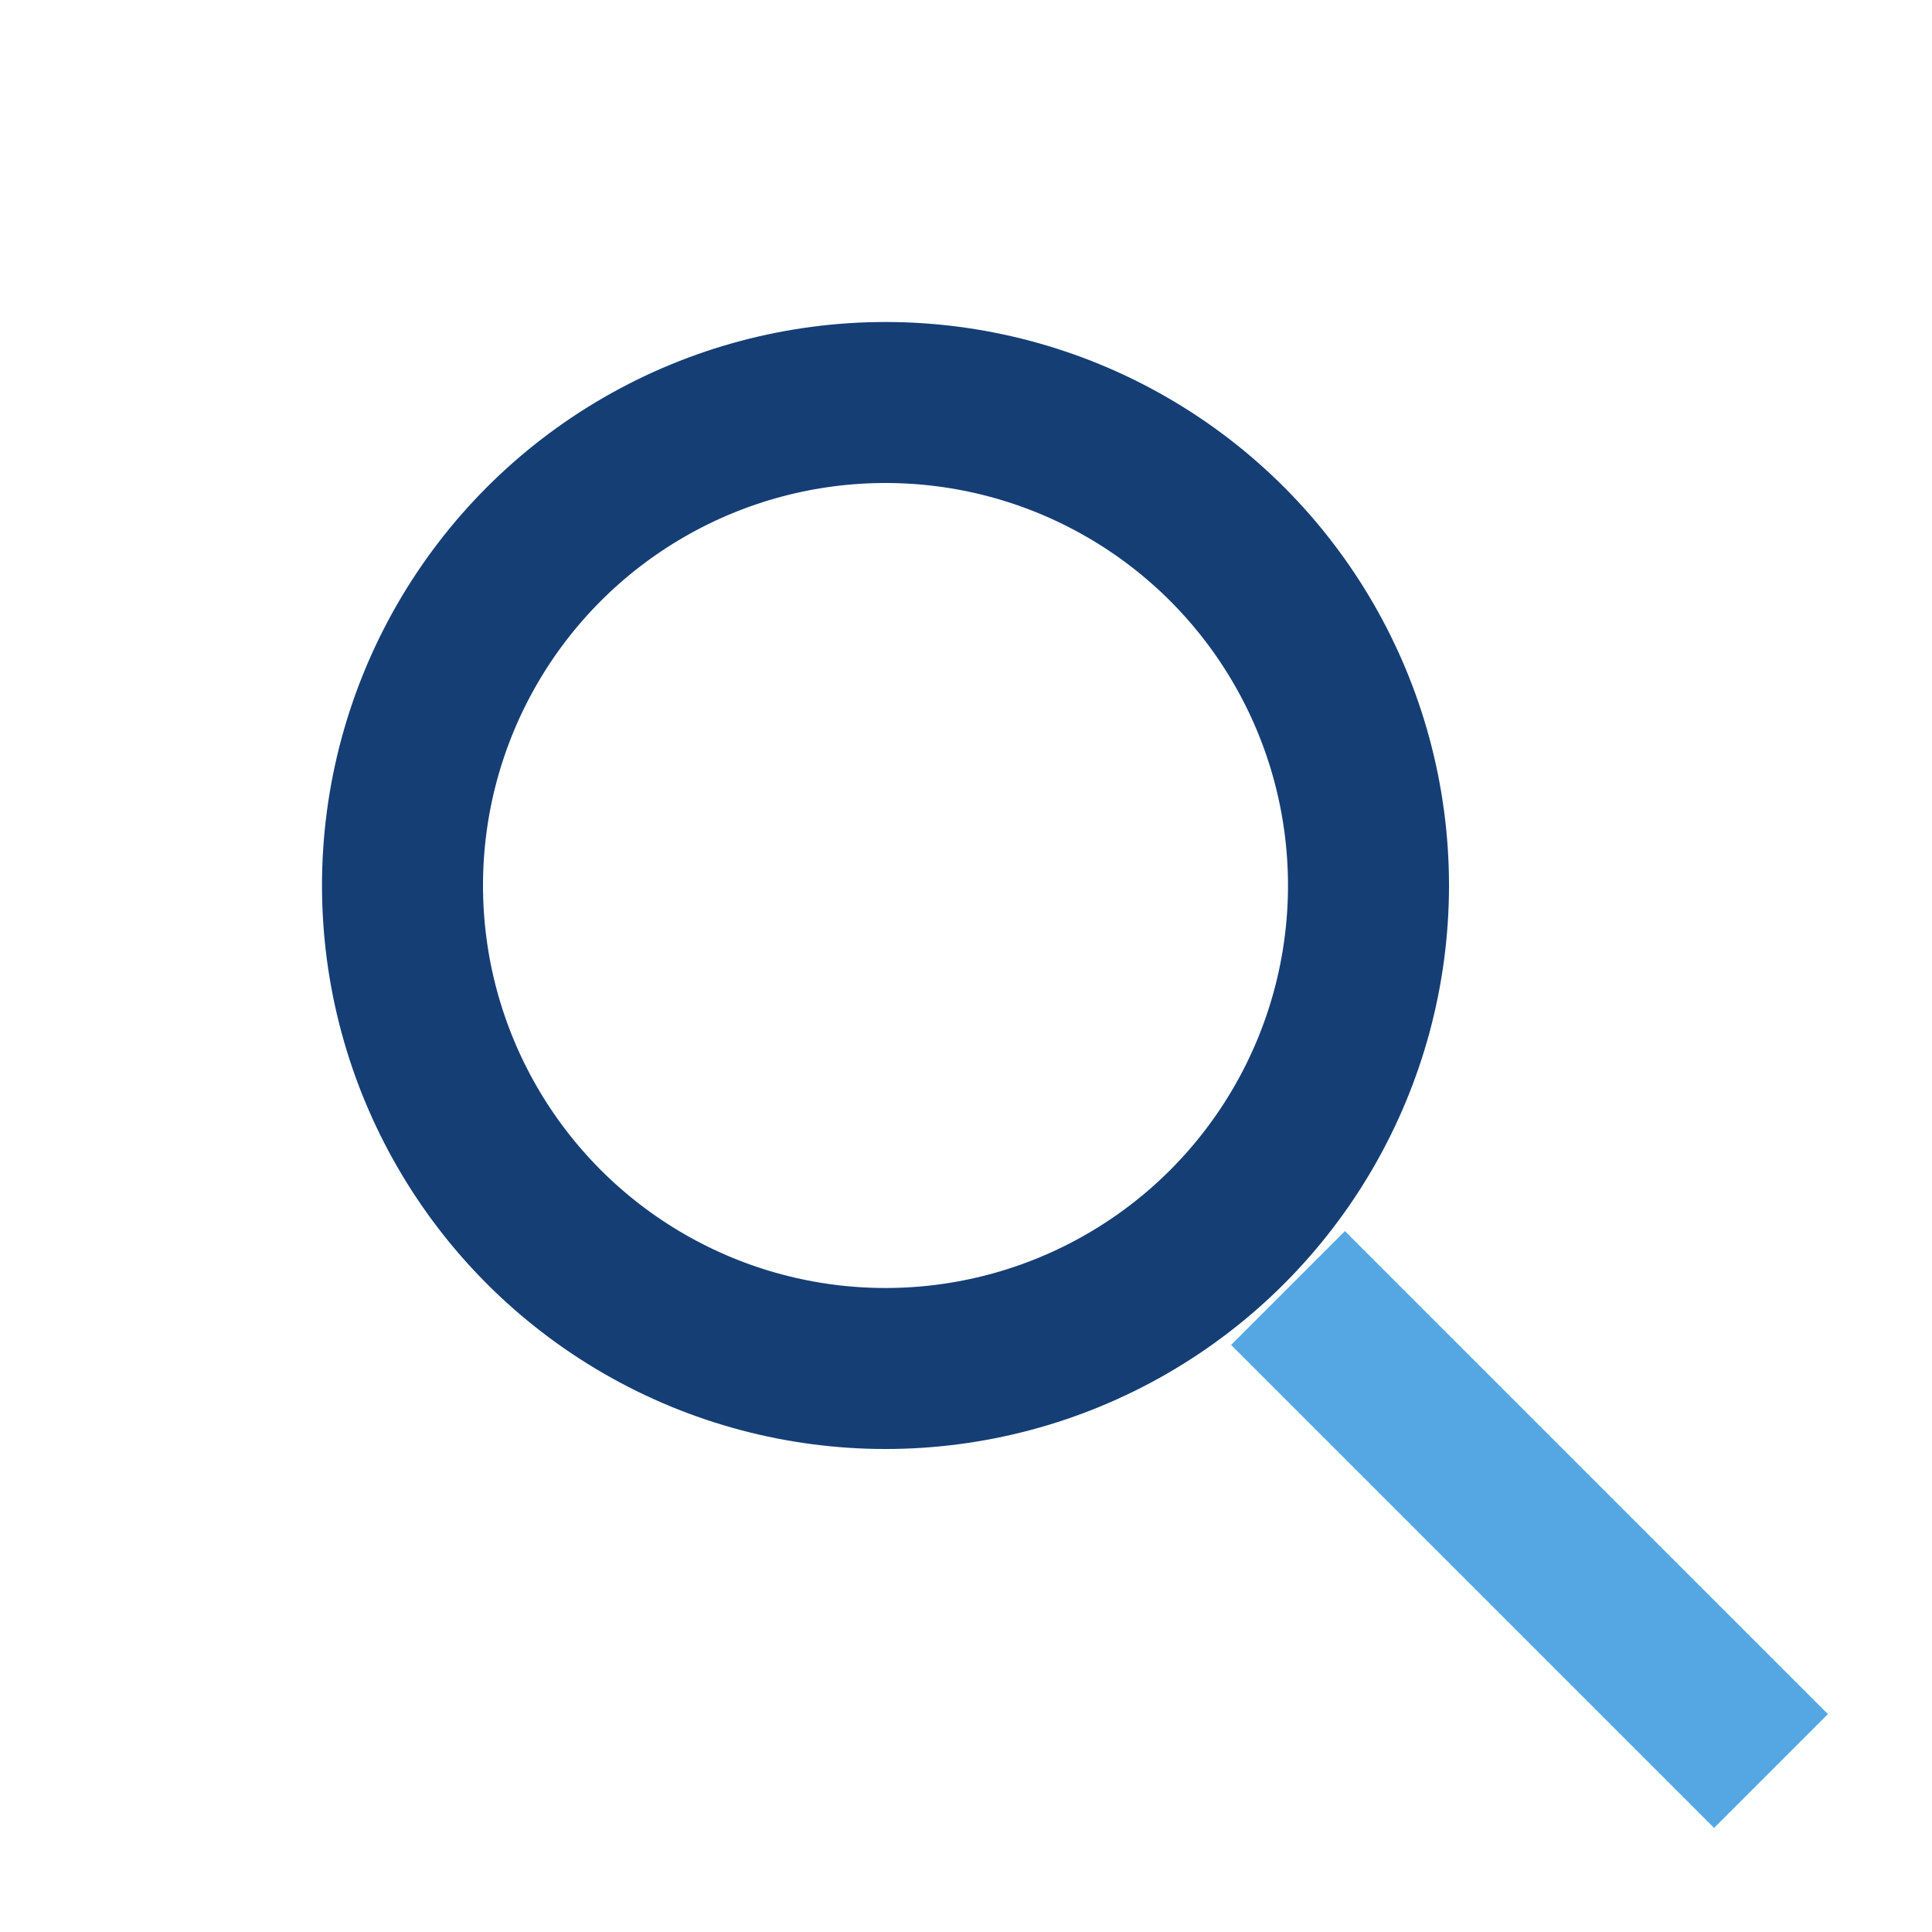 <?xml version="1.0" encoding="UTF-8"?>
<svg xmlns="http://www.w3.org/2000/svg" width="24" height="24" viewBox="0 0 24 24"><circle cx="11" cy="11" r="6" stroke="#153e75" stroke-width="2" fill="none"/><line x1="16" y1="16" x2="22" y2="22" stroke="#55a7e3" stroke-width="2"/></svg>